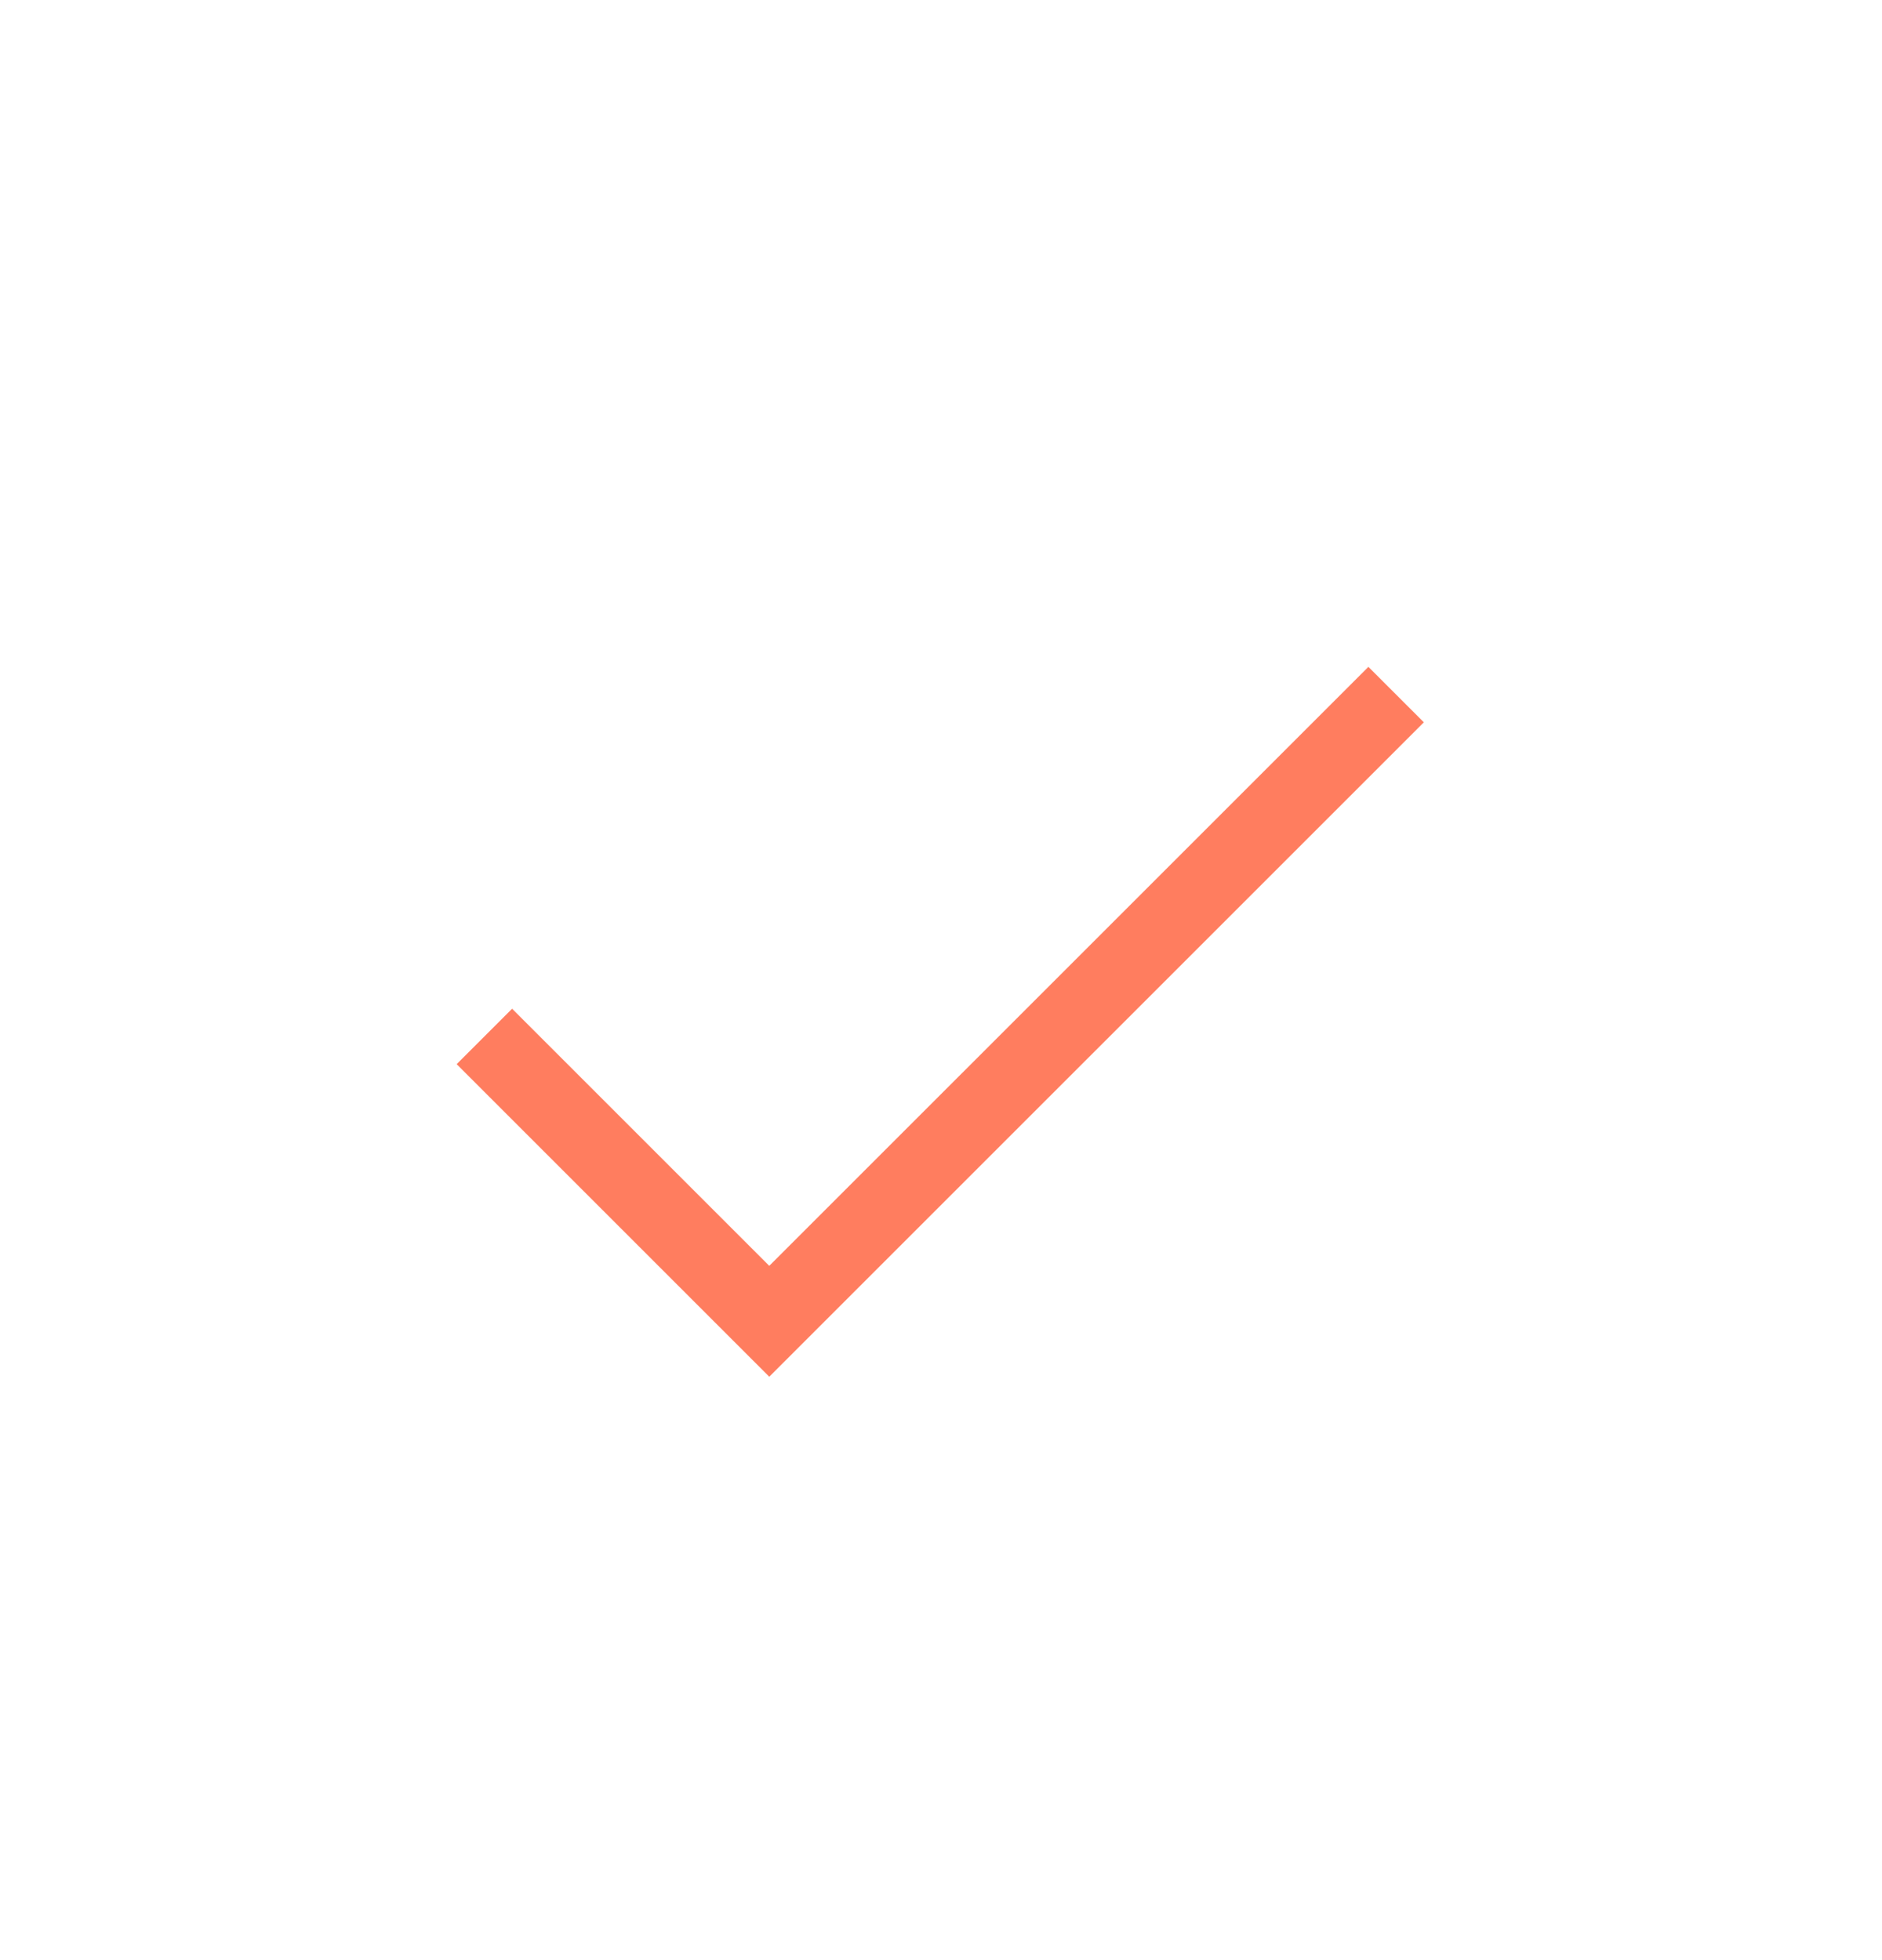 <svg width="24" height="25" viewBox="0 0 24 25" fill="none" xmlns="http://www.w3.org/2000/svg">
<path d="M17.804 8.859L9.81 16.852L6.177 13.219" stroke="#FF7D5F" strokeWidth="1.499" strokeLinecap="round" strokeLinejoin="round"/>
</svg>
